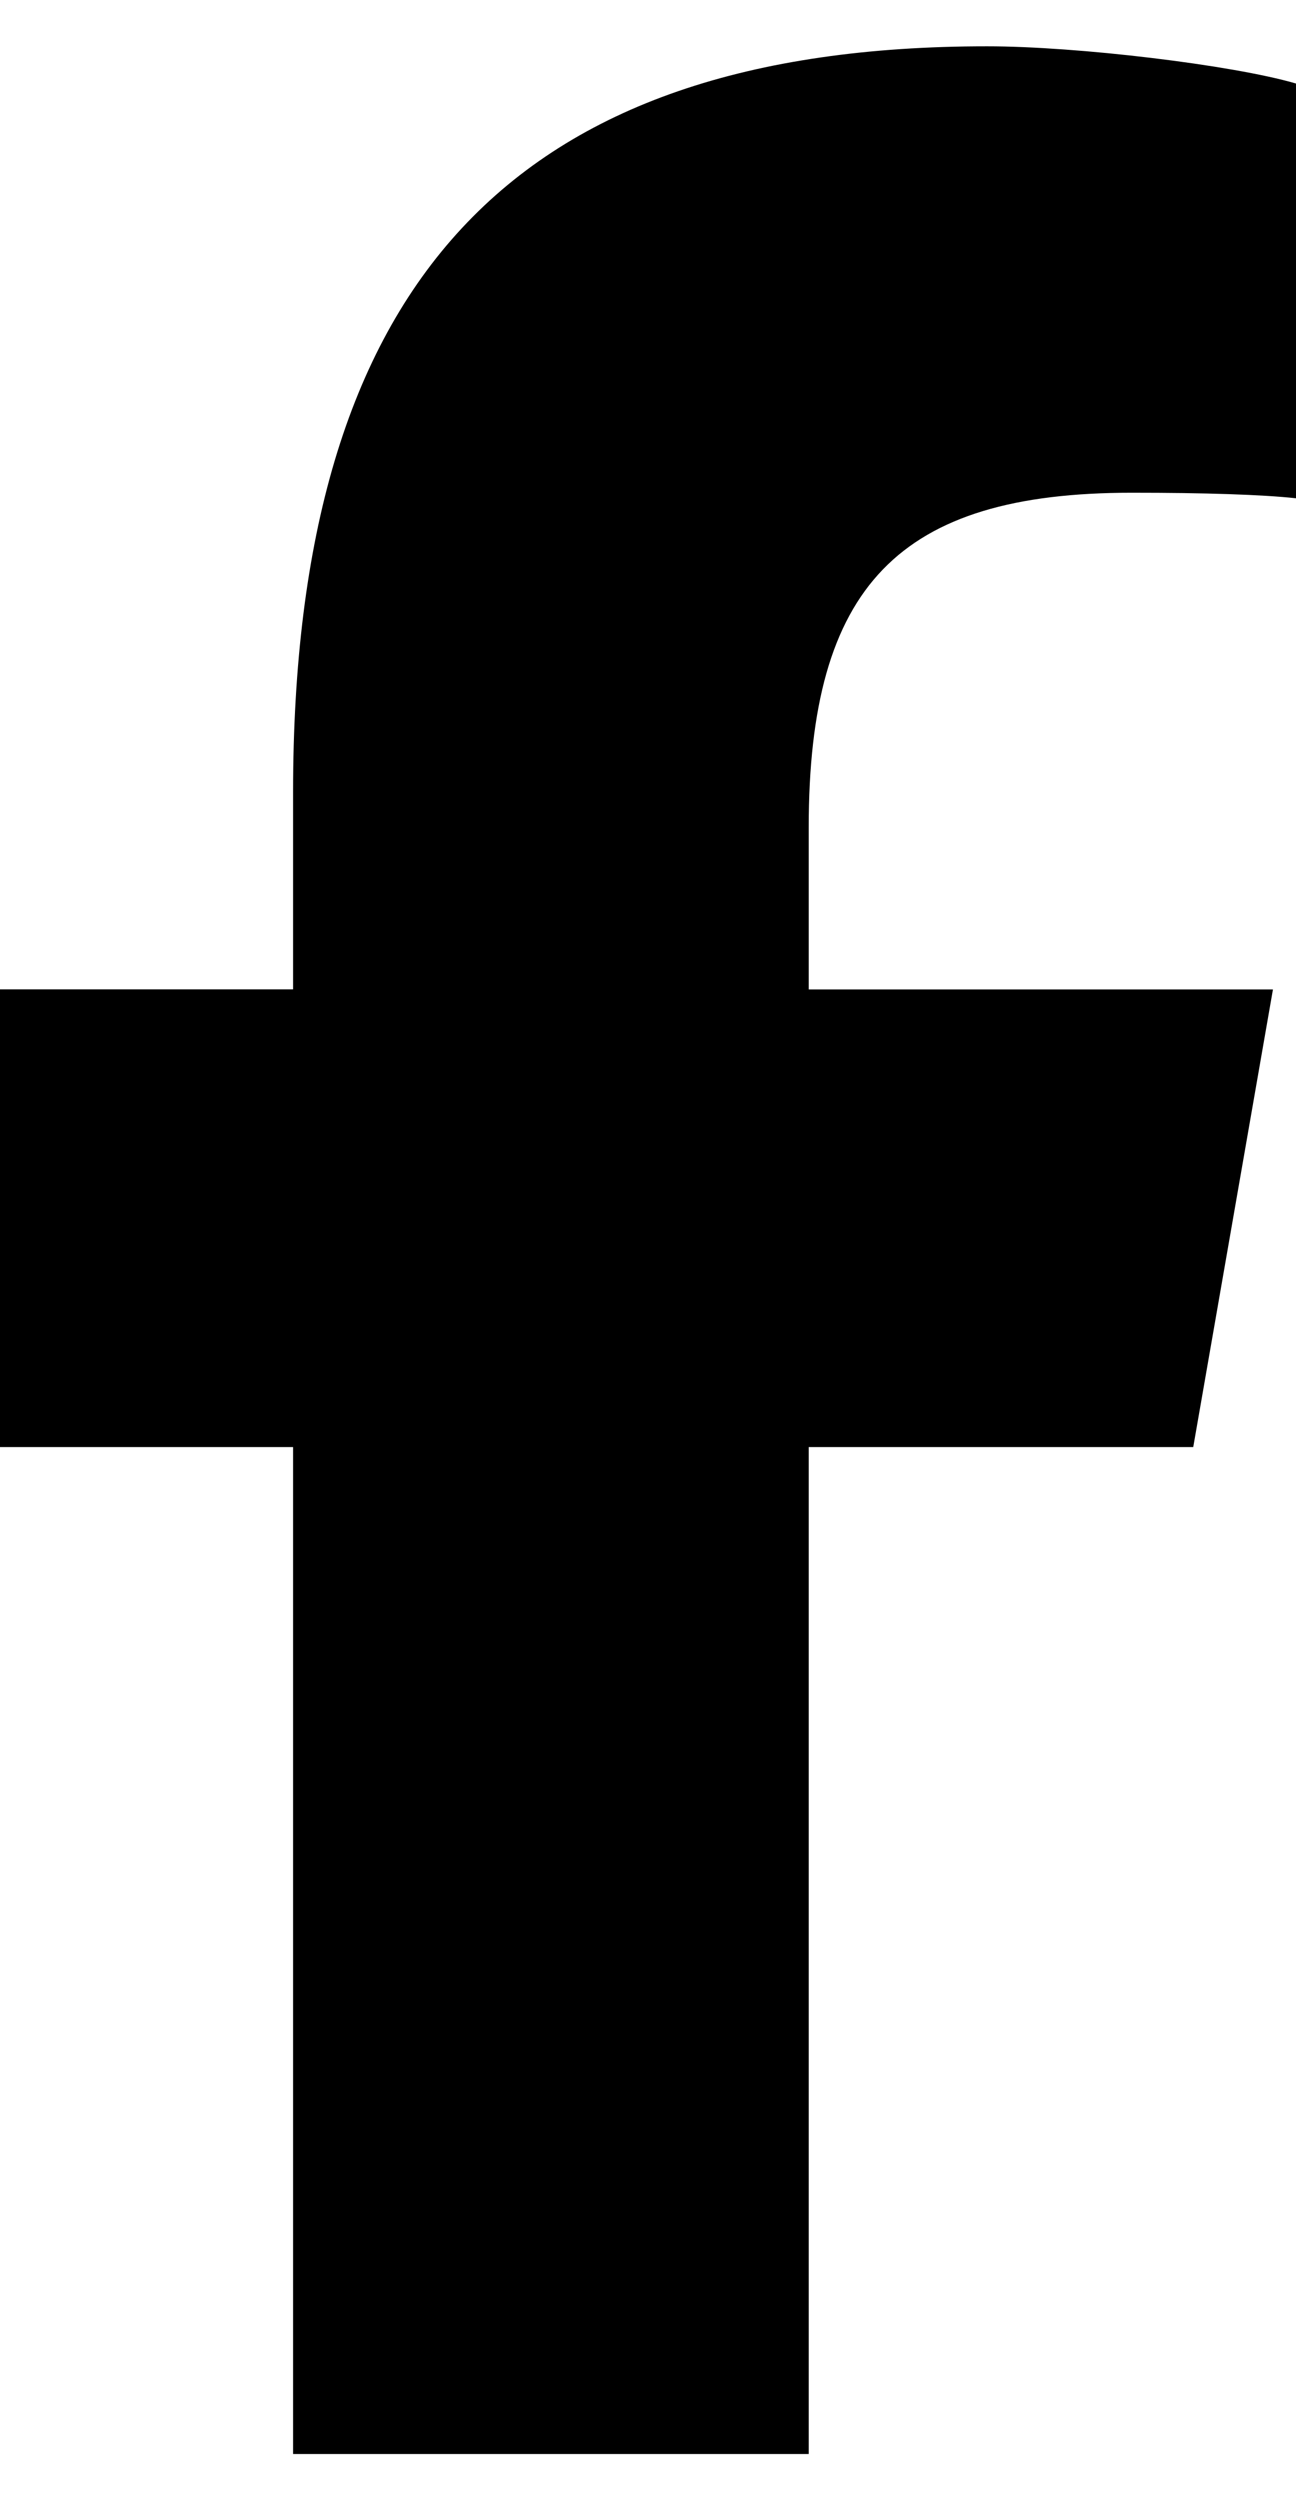 <svg width="14" height="27" viewBox="0 0 14 27" fill="none" xmlns="http://www.w3.org/2000/svg">
<g clip-path="url(#clip0_1833_4177)">
<path d="M3.166 26.5V15.627H0V10.684H3.166V8.555C3.166 3.051 5.531 0.5 10.662 0.5C11.635 0.5 13.313 0.701 14 0.902V5.381C13.638 5.341 13.008 5.321 12.226 5.321C9.709 5.321 8.736 6.326 8.736 8.937V10.685H13.751L12.89 15.627H8.736V26.501H3.166V26.5Z" fill="black"/>
</g>
<defs>
<clipPath id="clip0_1833_4177">
<rect width="14" height="26" fill="white" transform="translate(0 0.5)"/>
</clipPath>
</defs>
</svg>
